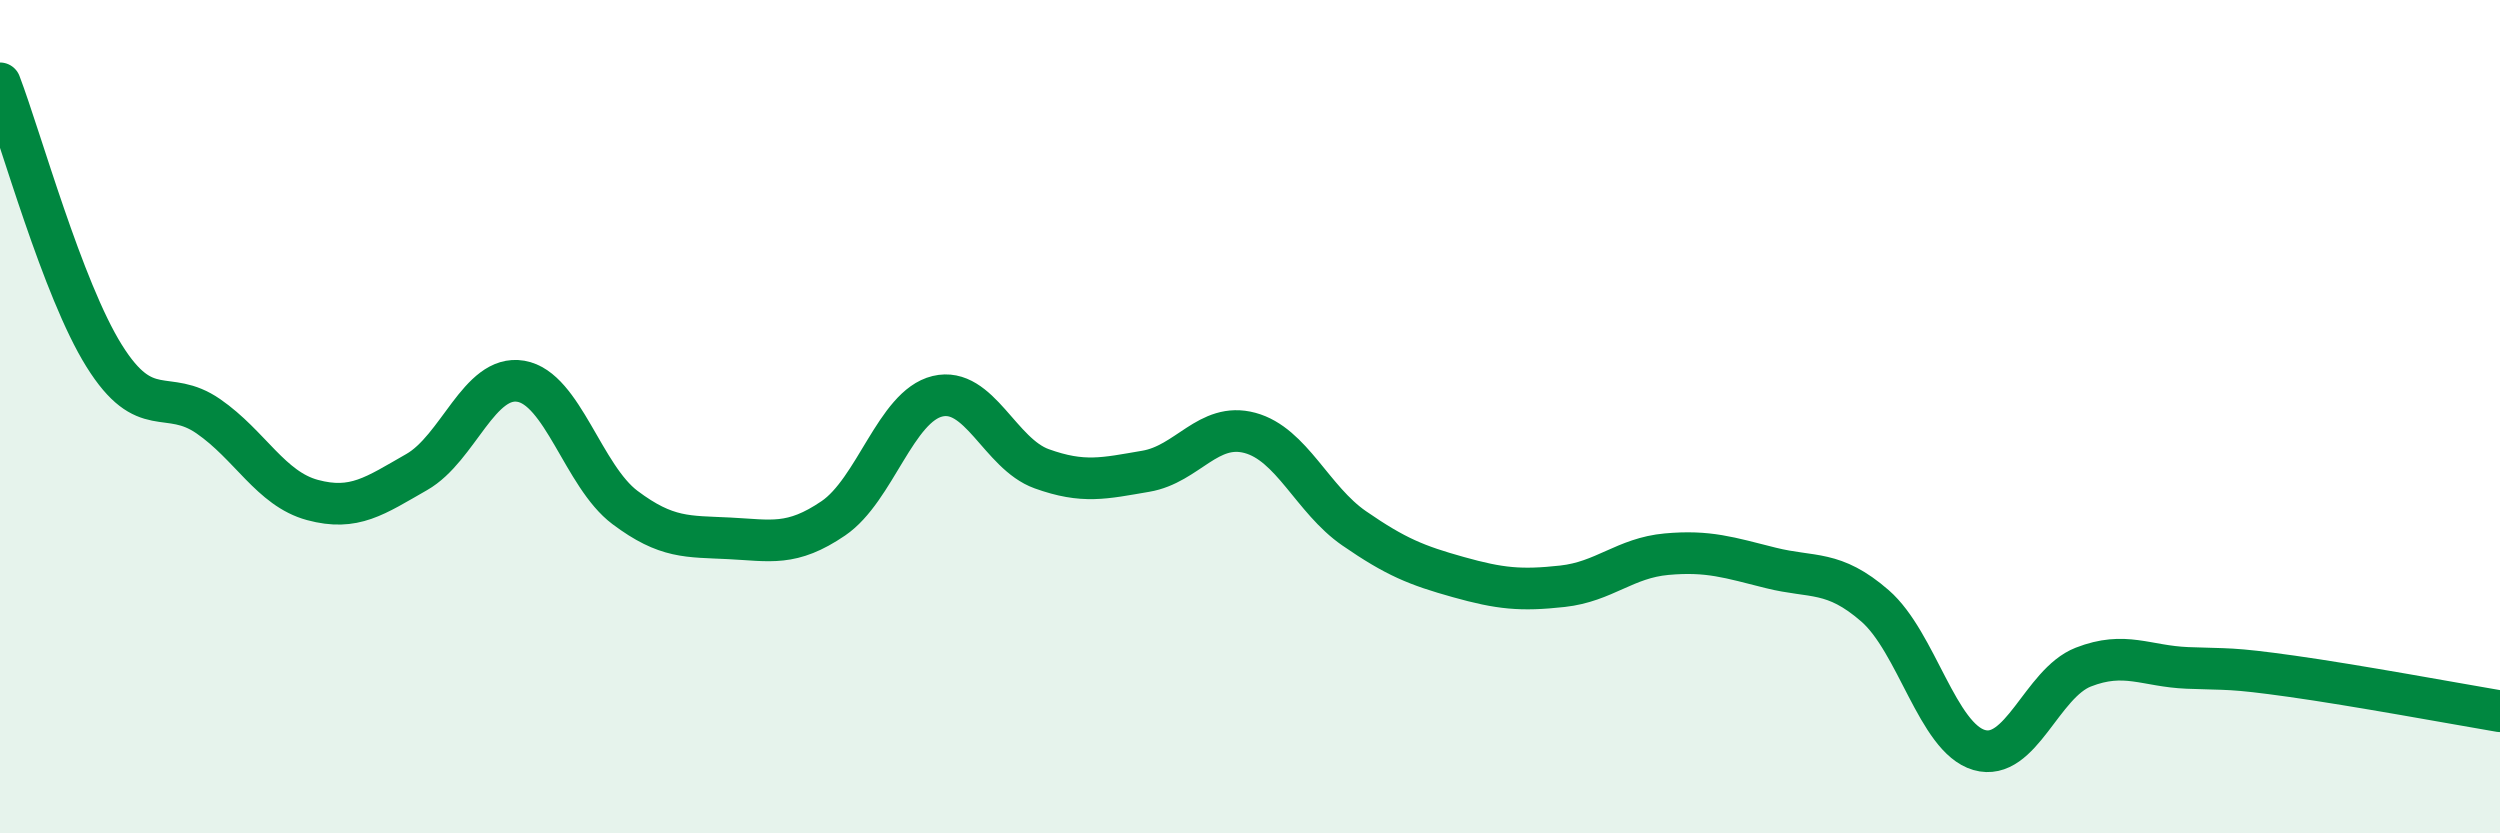 
    <svg width="60" height="20" viewBox="0 0 60 20" xmlns="http://www.w3.org/2000/svg">
      <path
        d="M 0,2 C 0.5,3.31 1.5,6.94 2.5,8.54 C 3.5,10.14 4,9.3 5,9.99 C 6,10.68 6.5,11.73 7.5,12 C 8.5,12.27 9,11.9 10,11.33 C 11,10.76 11.5,8.98 12.5,9.15 C 13.5,9.32 14,11.43 15,12.18 C 16,12.93 16.5,12.87 17.5,12.92 C 18.5,12.97 19,13.12 20,12.44 C 21,11.76 21.5,9.75 22.5,9.51 C 23.5,9.27 24,10.89 25,11.25 C 26,11.61 26.5,11.48 27.5,11.31 C 28.5,11.14 29,10.12 30,10.39 C 31,10.66 31.5,11.99 32.5,12.68 C 33.5,13.37 34,13.57 35,13.85 C 36,14.13 36.5,14.18 37.5,14.07 C 38.5,13.96 39,13.39 40,13.3 C 41,13.21 41.5,13.38 42.5,13.63 C 43.5,13.88 44,13.67 45,14.54 C 46,15.41 46.5,17.71 47.5,18 C 48.5,18.29 49,16.4 50,16.01 C 51,15.62 51.5,15.99 52.5,16.03 C 53.5,16.07 53.5,16.02 55,16.23 C 56.5,16.44 59,16.9 60,17.07L60 20L0 20Z"
        fill="#008740"
        opacity="0.1"
        stroke-linecap="round"
        stroke-linejoin="round"
      />
      <path
        d="M 0,2 C 0.5,3.31 1.5,6.94 2.5,8.54 C 3.5,10.14 4,9.3 5,9.99 C 6,10.68 6.5,11.73 7.5,12 C 8.5,12.27 9,11.9 10,11.33 C 11,10.76 11.5,8.98 12.5,9.15 C 13.5,9.32 14,11.43 15,12.18 C 16,12.93 16.5,12.87 17.5,12.92 C 18.5,12.97 19,13.12 20,12.44 C 21,11.76 21.5,9.75 22.5,9.51 C 23.5,9.27 24,10.89 25,11.25 C 26,11.61 26.5,11.48 27.5,11.31 C 28.5,11.14 29,10.12 30,10.39 C 31,10.66 31.5,11.99 32.5,12.68 C 33.5,13.37 34,13.57 35,13.85 C 36,14.13 36.5,14.18 37.5,14.07 C 38.5,13.96 39,13.39 40,13.3 C 41,13.21 41.5,13.38 42.5,13.63 C 43.5,13.88 44,13.67 45,14.54 C 46,15.41 46.5,17.71 47.5,18 C 48.5,18.29 49,16.4 50,16.01 C 51,15.62 51.5,15.99 52.5,16.03 C 53.5,16.07 53.5,16.02 55,16.23 C 56.5,16.44 59,16.9 60,17.07"
        stroke="#008740"
        stroke-width="1"
        fill="none"
        stroke-linecap="round"
        stroke-linejoin="round"
      />
    </svg>
  